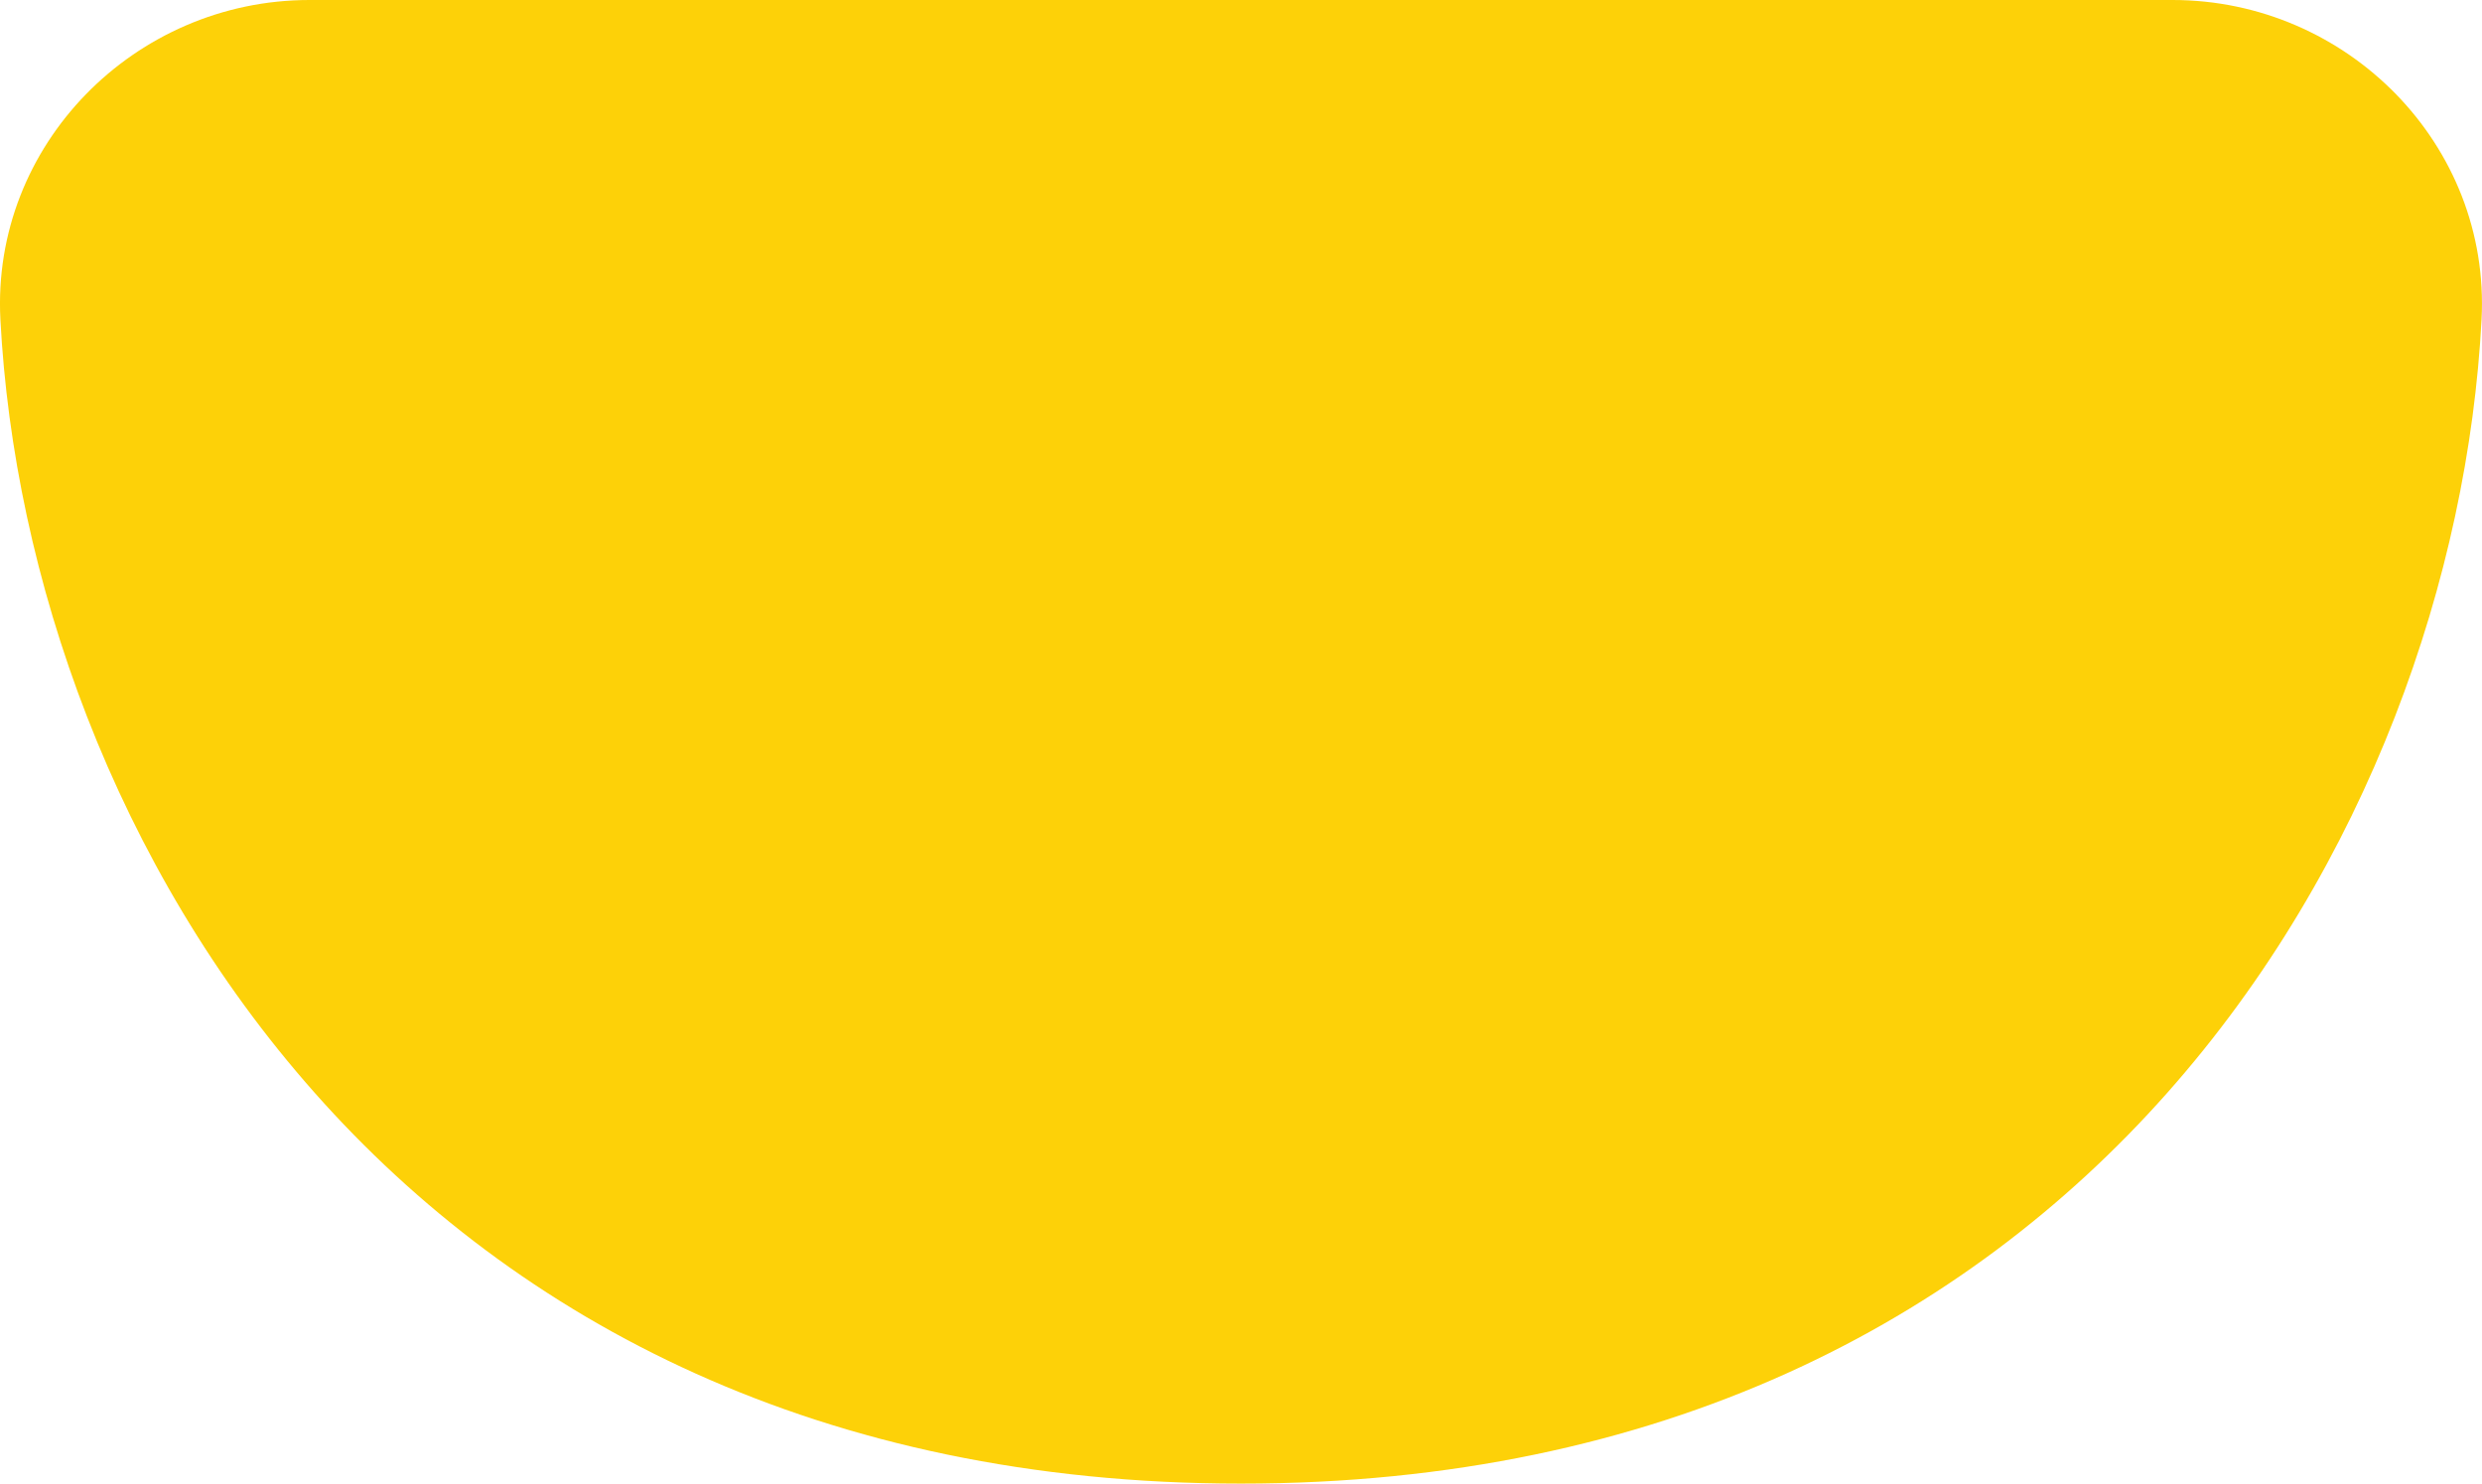 <?xml version="1.0" encoding="UTF-8"?><svg id="_レイヤー_2" xmlns="http://www.w3.org/2000/svg" viewBox="0 0 492.91 294.68"><defs><style>.cls-1{fill:#fdd108;stroke-width:0px;}</style></defs><g id="_デザイン"><path class="cls-1" d="m61.47,0C26.74,0-1.74,28.78.08,63.47c5.33,101.49,79.16,231.21,246.37,231.21,167.21,0,241.05-129.72,246.37-231.21C494.65,28.78,466.18,0,431.45,0H61.47Z"/></g></svg>
